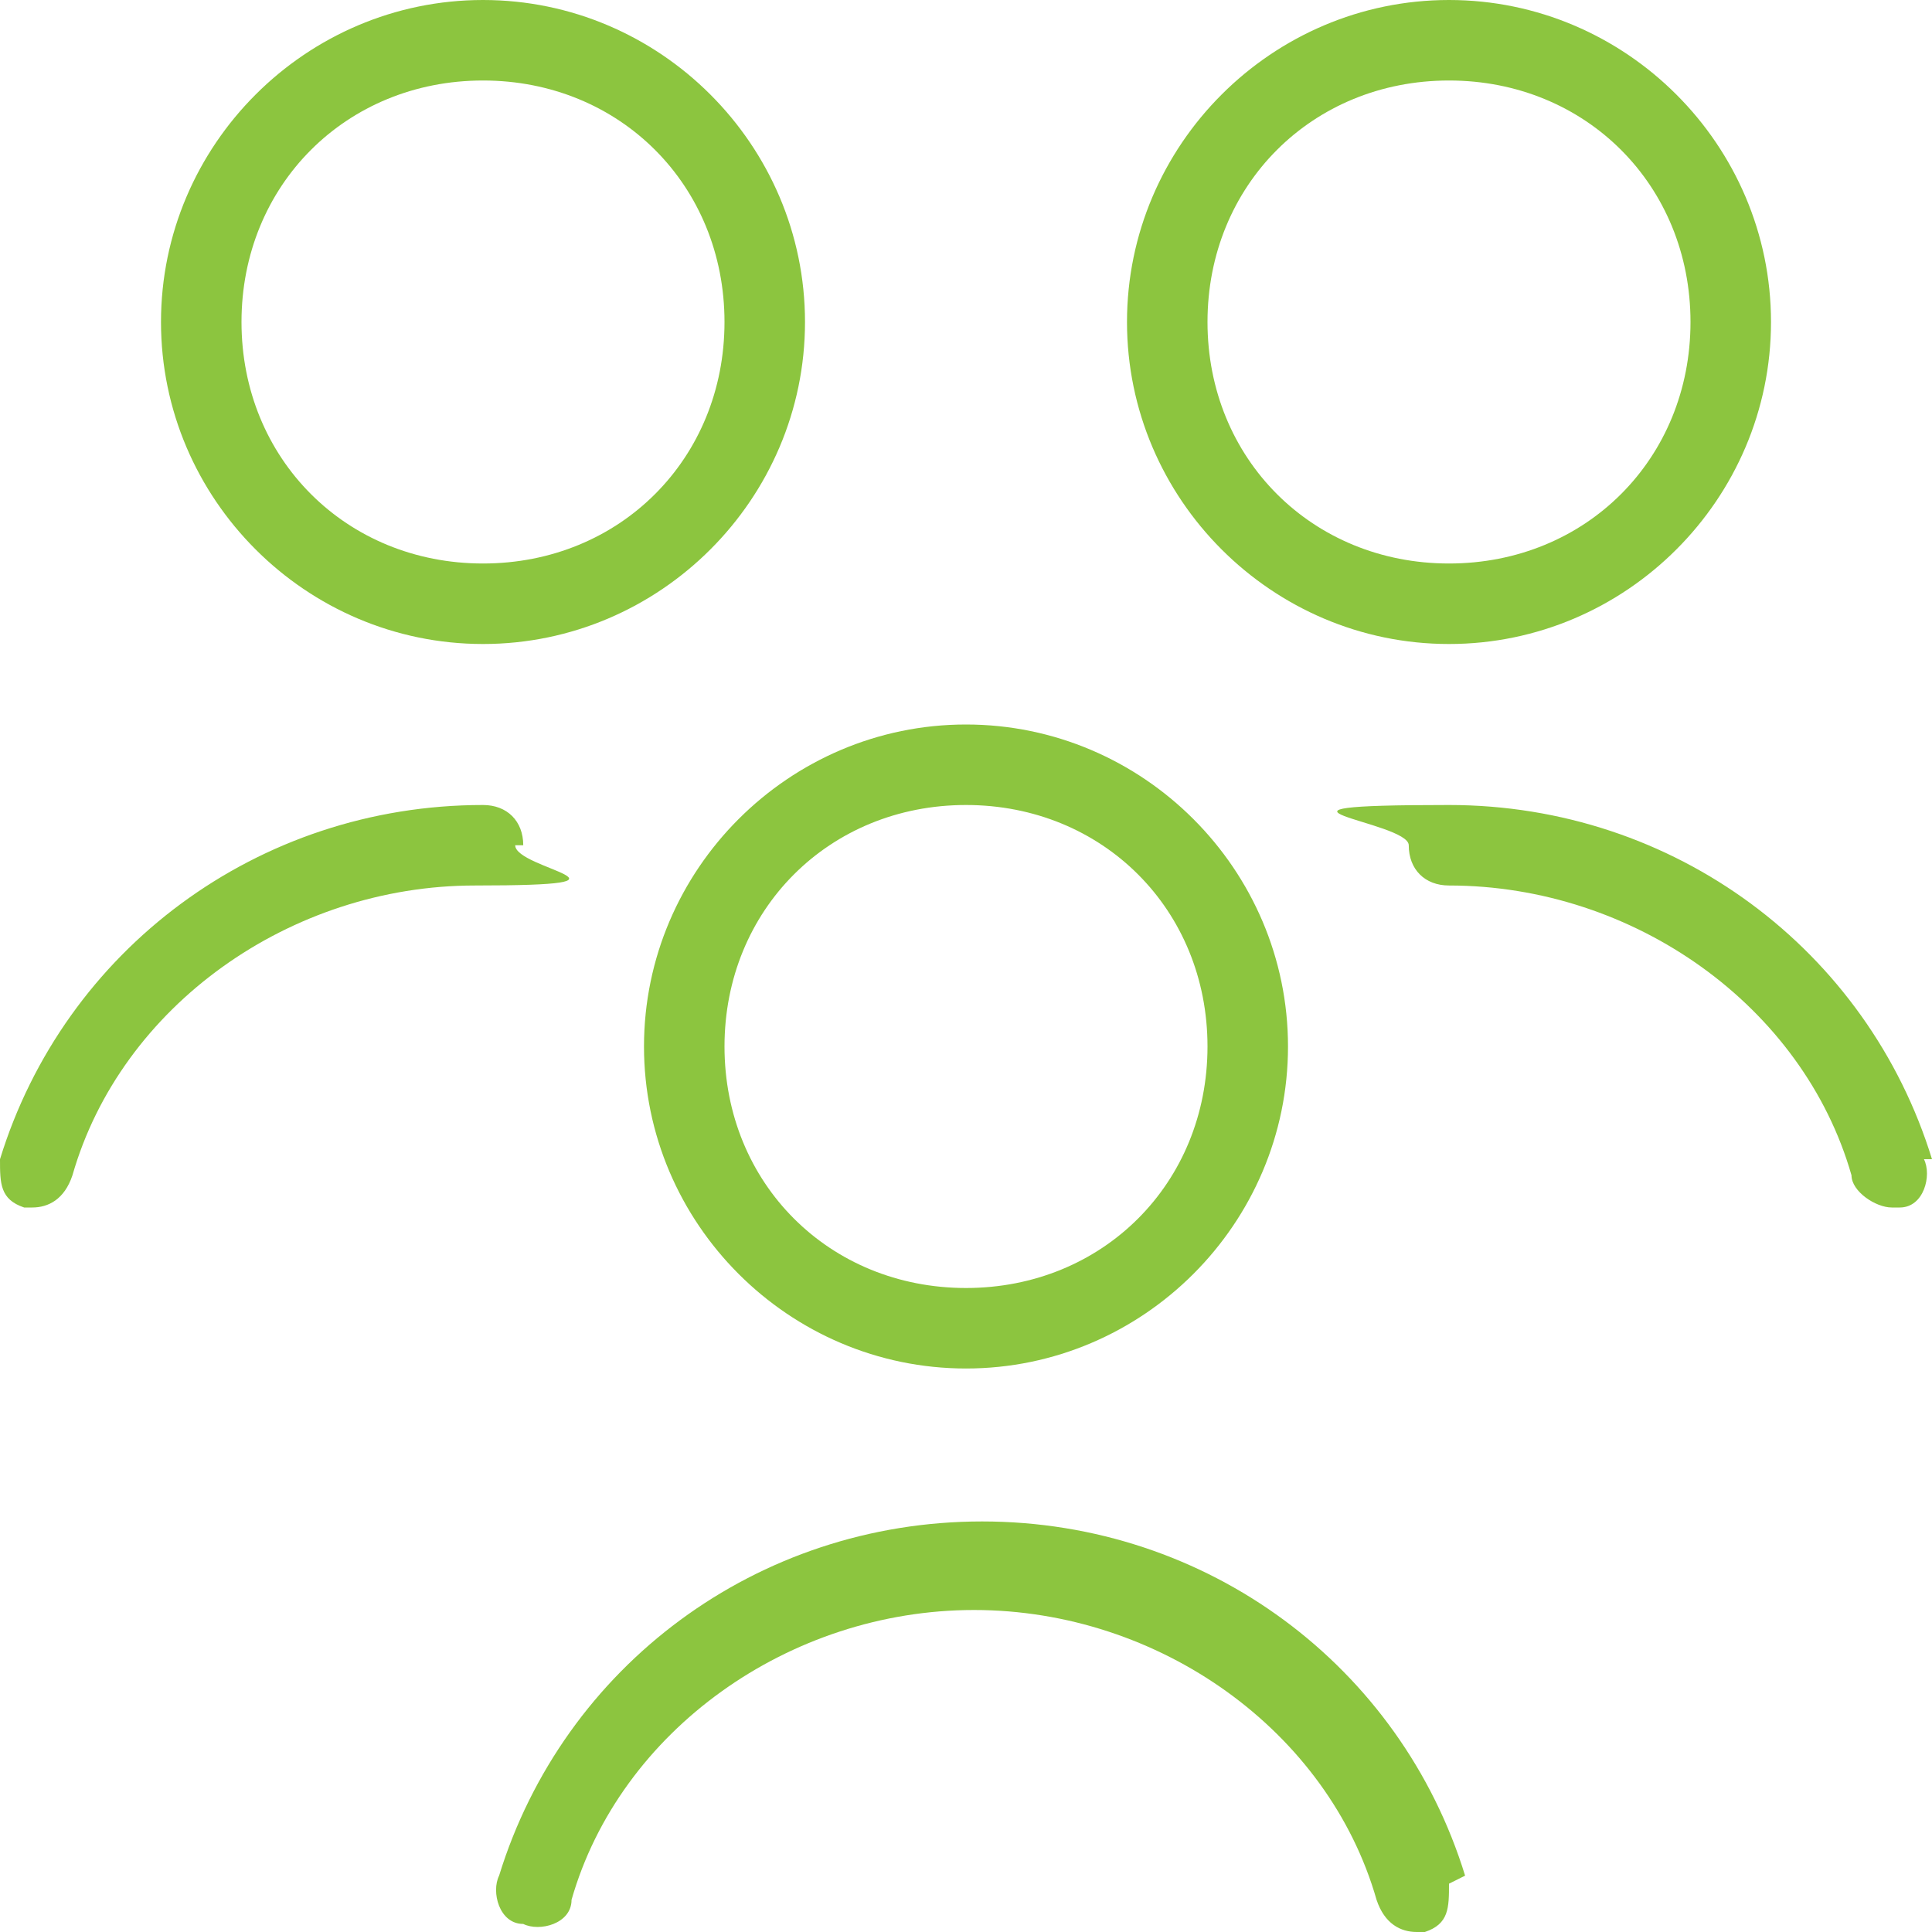 <?xml version="1.0" encoding="UTF-8"?>
<svg xmlns="http://www.w3.org/2000/svg" version="1.1" viewBox="0 0 24 24">
  <defs>
    <style>
      .cls-1 {
        fill: #8cc53f;
      }
    </style>
  </defs>
  <!-- Generator: Adobe Illustrator 28.7.8, SVG Export Plug-In . SVG Version: 1.2.0 Build 200)  -->
  <g>
    <g id="Layer_1">
      <path class="cls-1" d="M18,23.4c0,.3,0,.5-.3.6,0,0,0,0-.1,0-.2,0-.4-.1-.5-.4-.6-2.1-2.7-3.6-5-3.6s-4.4,1.5-5,3.6c0,.3-.4.4-.6.3-.3,0-.4-.4-.3-.6.8-2.6,3.2-4.4,6-4.4s5.2,1.8,6,4.4h0ZM24,14.4c-.8-2.6-3.2-4.4-6-4.4s-.5.2-.5.5.2.5.5.5c2.3,0,4.4,1.5,5,3.6,0,.2.3.4.5.4s0,0,.1,0c.3,0,.4-.4.3-.6h0ZM6.5,10.5c0-.3-.2-.5-.5-.5-2.8,0-5.2,1.8-6,4.4,0,.3,0,.5.3.6,0,0,0,0,.1,0,.2,0,.4-.1.5-.4.6-2.1,2.7-3.6,5-3.6s.5-.2.5-.5h0ZM12,9c2.2,0,4,1.8,4,4s-1.8,4-4,4-4-1.8-4-4,1.8-4,4-4ZM9,13c0,1.7,1.3,3,3,3s3-1.3,3-3-1.3-3-3-3-3,1.3-3,3ZM14,4C14,1.8,15.8,0,18,0s4,1.8,4,4-1.8,4-4,4-4-1.8-4-4ZM15,4c0,1.7,1.3,3,3,3s3-1.3,3-3-1.3-3-3-3-3,1.3-3,3ZM2,4C2,1.8,3.8,0,6,0s4,1.8,4,4-1.8,4-4,4S2,6.2,2,4ZM3,4c0,1.7,1.3,3,3,3s3-1.3,3-3S7.7,1,6,1s-3,1.3-3,3Z"/>
    </g>
  </g>
</svg>